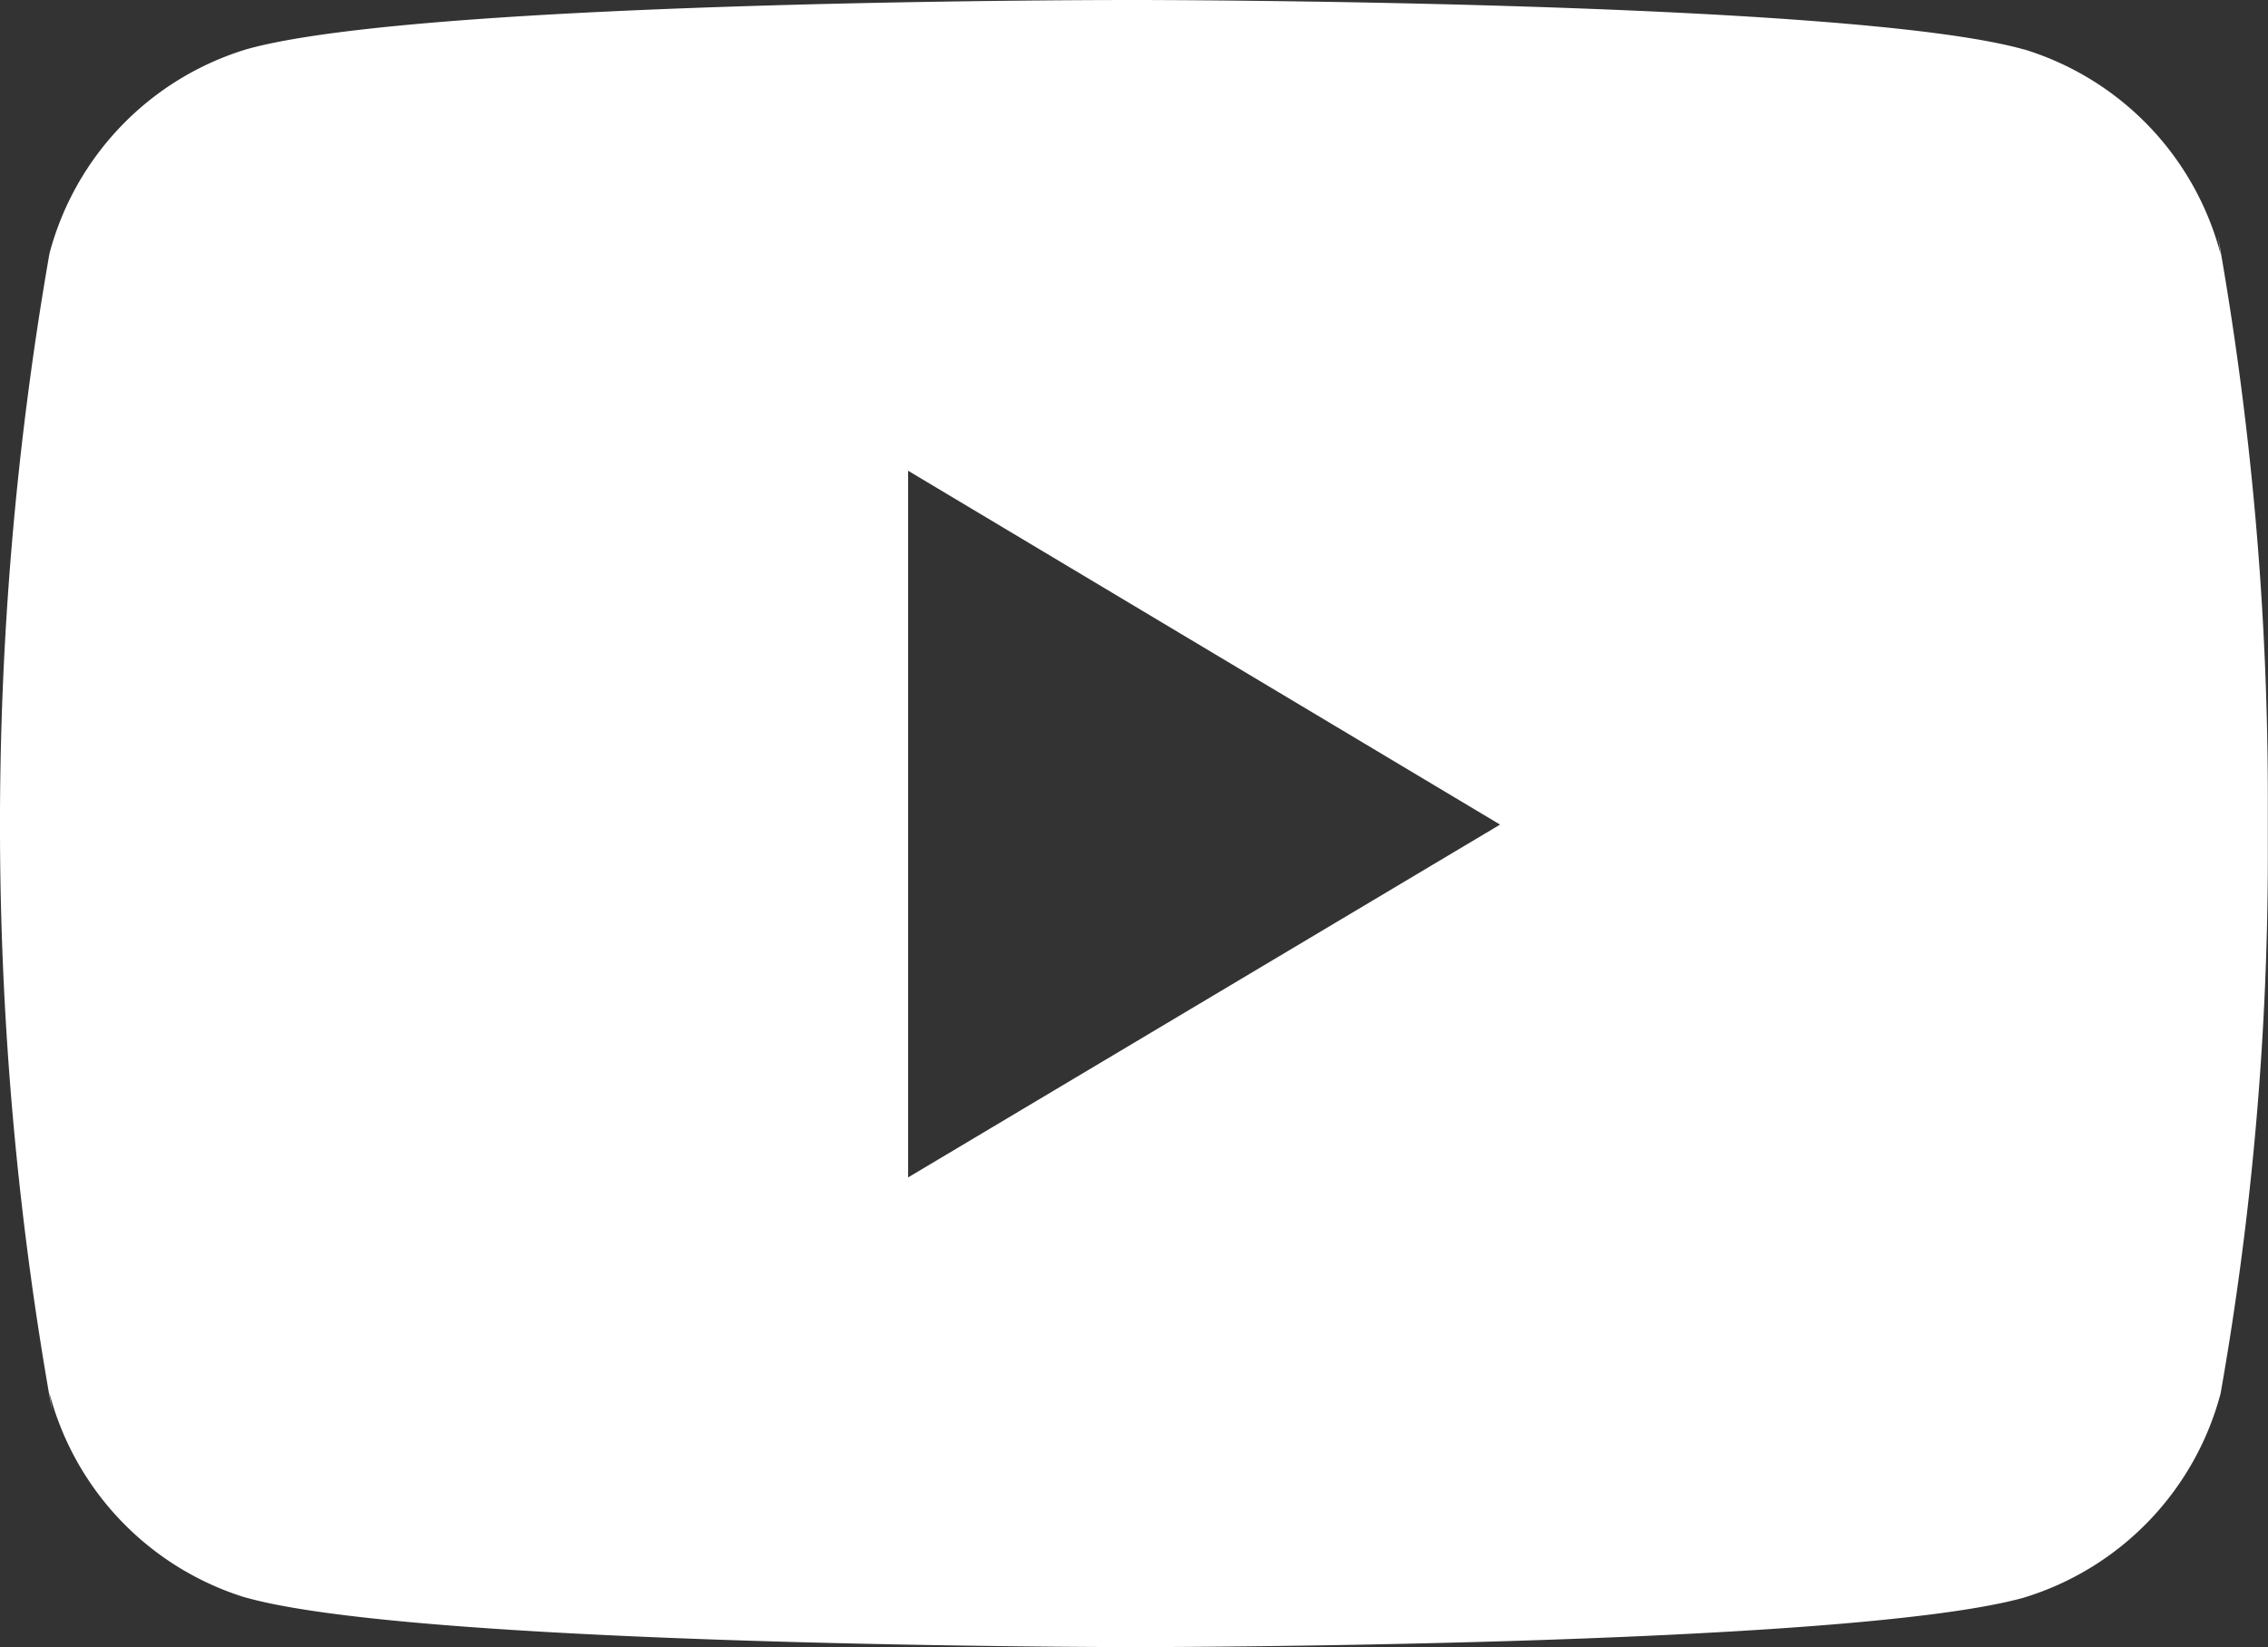 <svg xmlns="http://www.w3.org/2000/svg" width="67.432" height="48.991" viewBox="0 0 67.432 48.991"><rect x="0" y="0" width="67.432" height="48.991" fill="#333333" stroke="none"/><path d="M65.94,10.5l.084.565a8.667,8.667,0,0,0-5.81-6.086l-.059-.014C54.9,3.5,33.744,3.5,33.744,3.5s-21.1-.029-26.411,1.464A8.667,8.667,0,0,0,1.481,11l-.014.061a98.843,98.843,0,0,0,.087,34.429l-.087-.571a8.667,8.667,0,0,0,5.81,6.086l.059.014c5.251,1.467,26.411,1.467,26.411,1.467s21.1,0,26.411-1.467a8.665,8.665,0,0,0,5.855-6.04l.014-.061a92.35,92.35,0,0,0,1.4-16.276c0-.21,0-.424,0-.637,0-.2,0-.429,0-.663A95.275,95.275,0,0,0,65.94,10.5ZM27,38.517V17.5L44.6,28.024Z" transform="translate(0 -3.5)" fill="#fff"/></svg>
